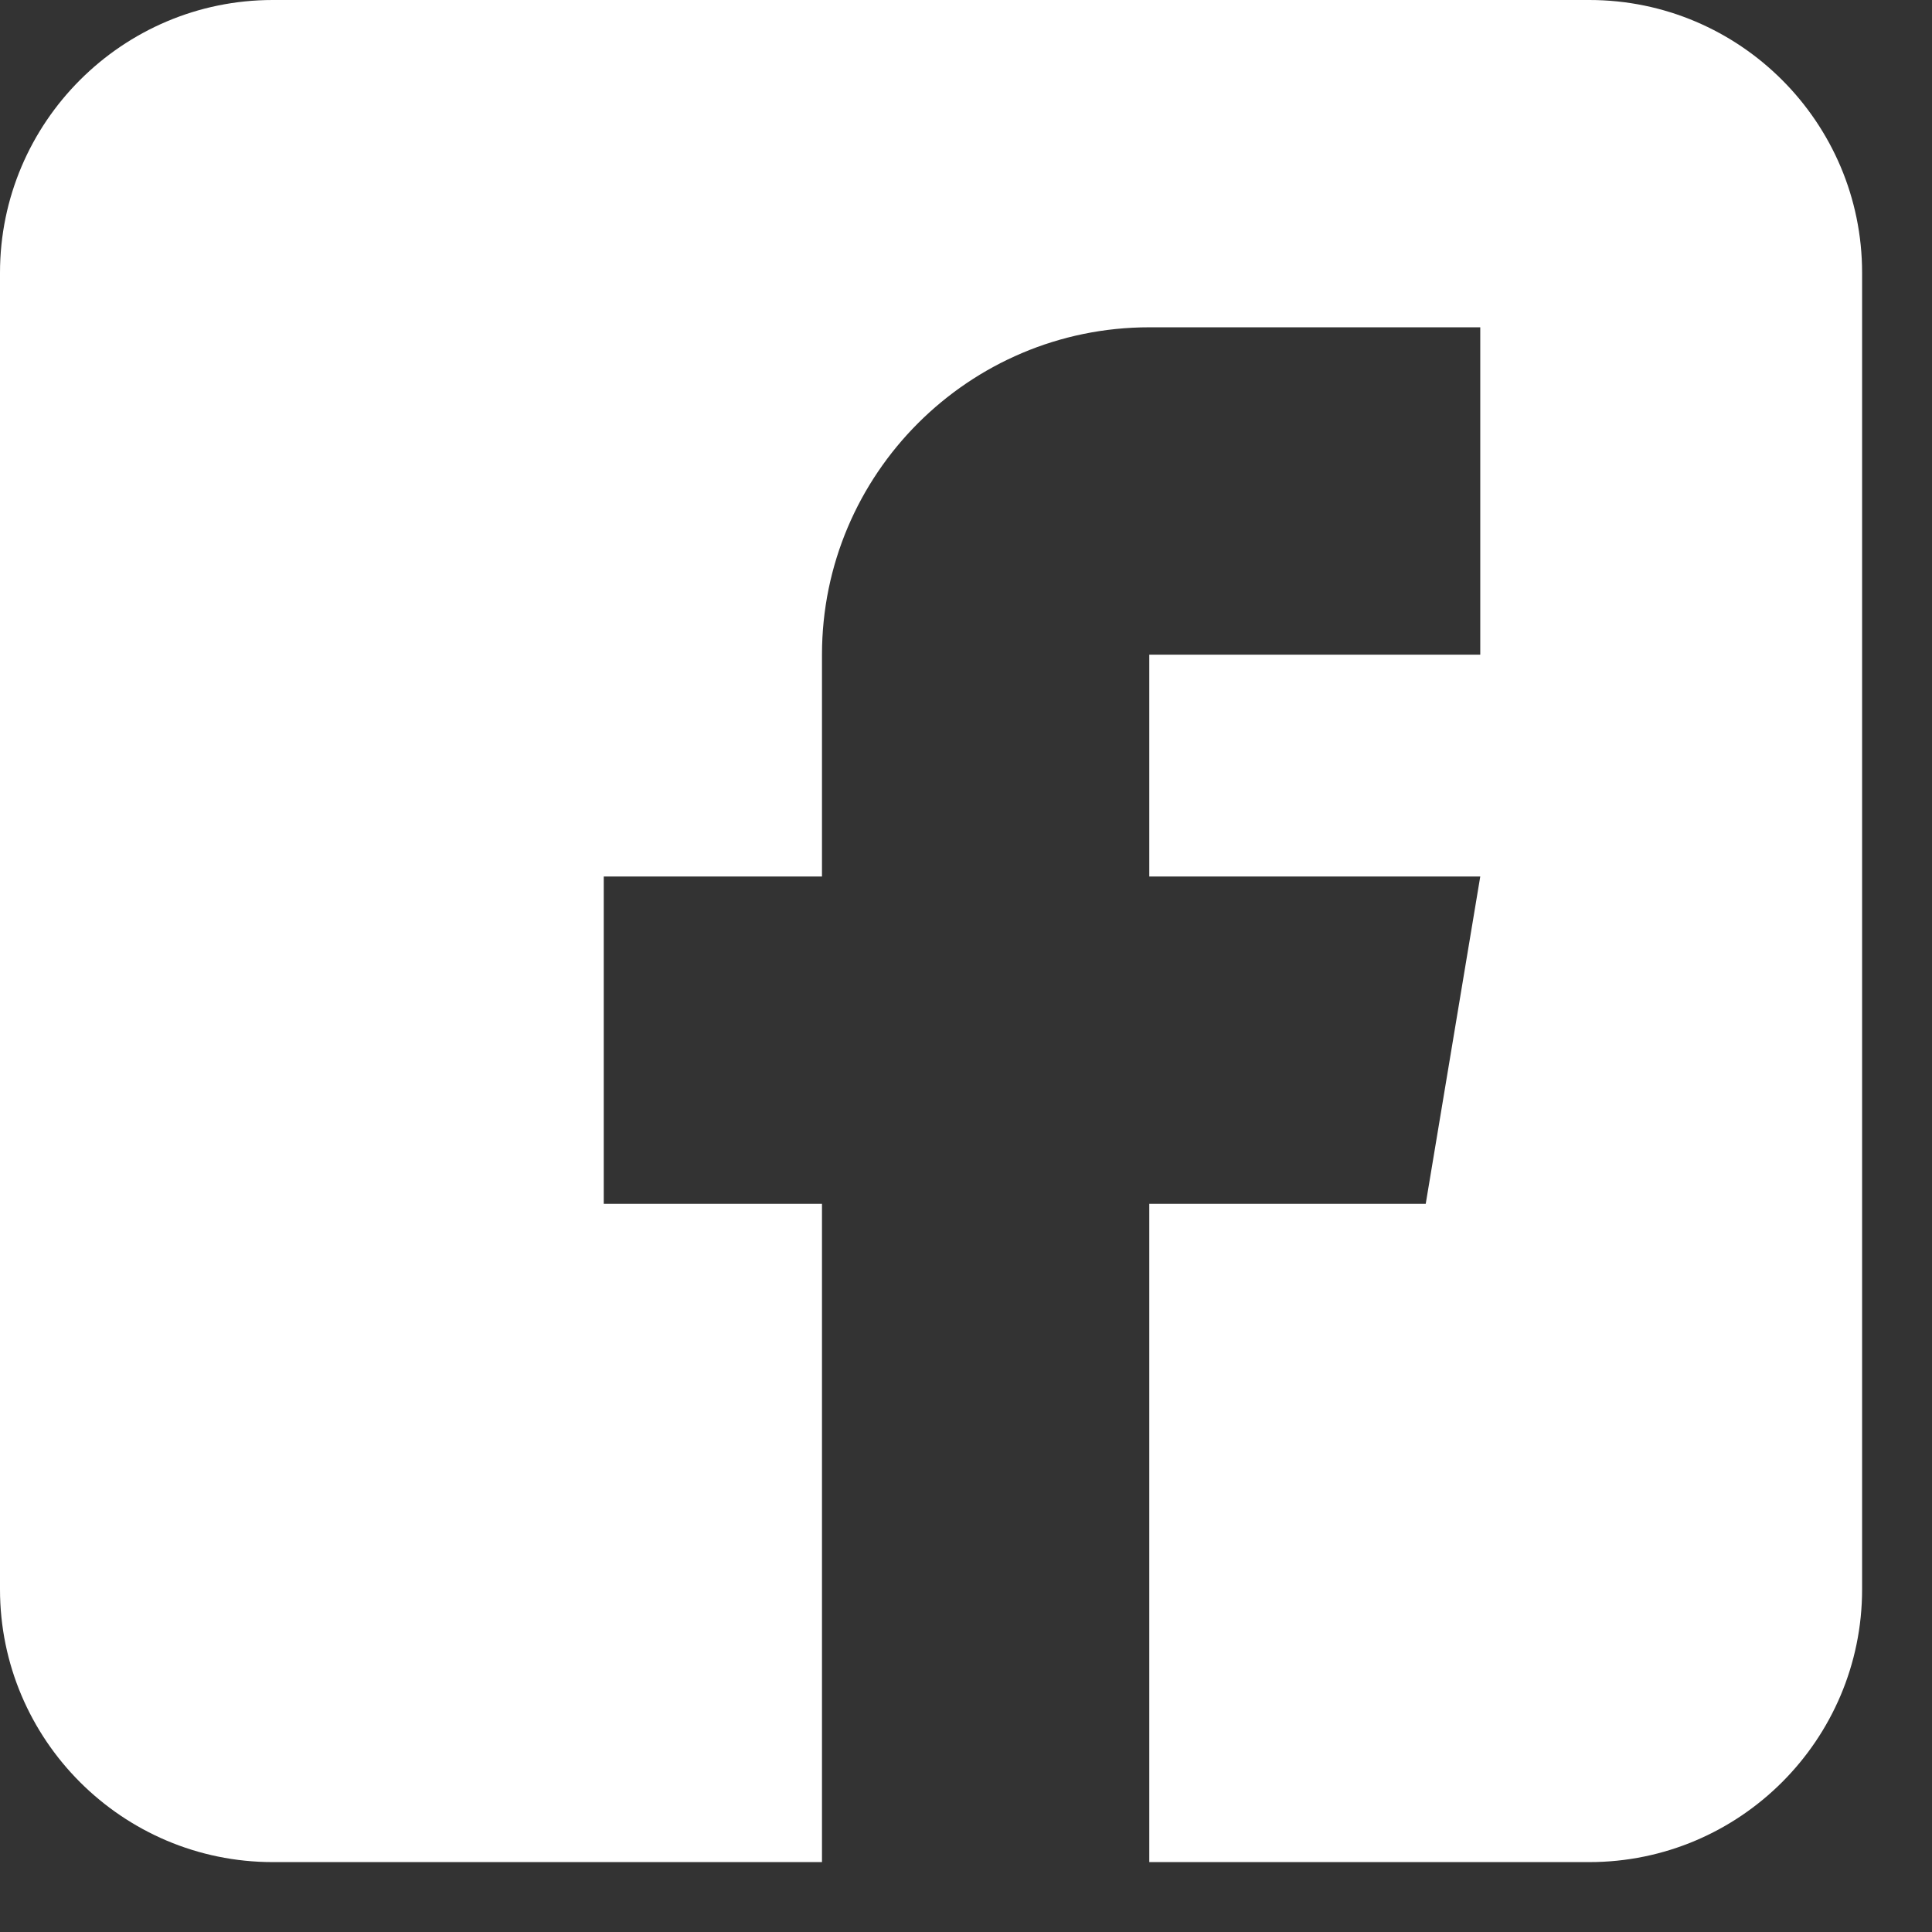 <svg width="22" height="22" viewBox="0 0 22 22" fill="none" xmlns="http://www.w3.org/2000/svg">
<rect x="0" y="0" width="22" height="22" fill="#333333" stroke="none"/>
<g clip-path="url(#clip0_128_675)">
<path d="M18.098 0H3.106C1.394 0 0 1.394 0 3.106V18.098C0 19.811 1.394 21.204 3.106 21.204H9.36V13.708H6.875V9.981H9.36V7.455C9.36 5.399 11.032 3.727 13.087 3.727H16.856V7.455H13.087V9.981H16.856L16.235 13.708H13.087V21.204H18.098C19.811 21.204 21.204 19.811 21.204 18.098V3.106C21.204 1.394 19.811 0 18.098 0Z" fill="white"/>
</g>
<defs>
<clipPath id="clip0_128_675">
<rect width="21.204" height="21.204" fill="white"/>
</clipPath>
</defs>
</svg>
